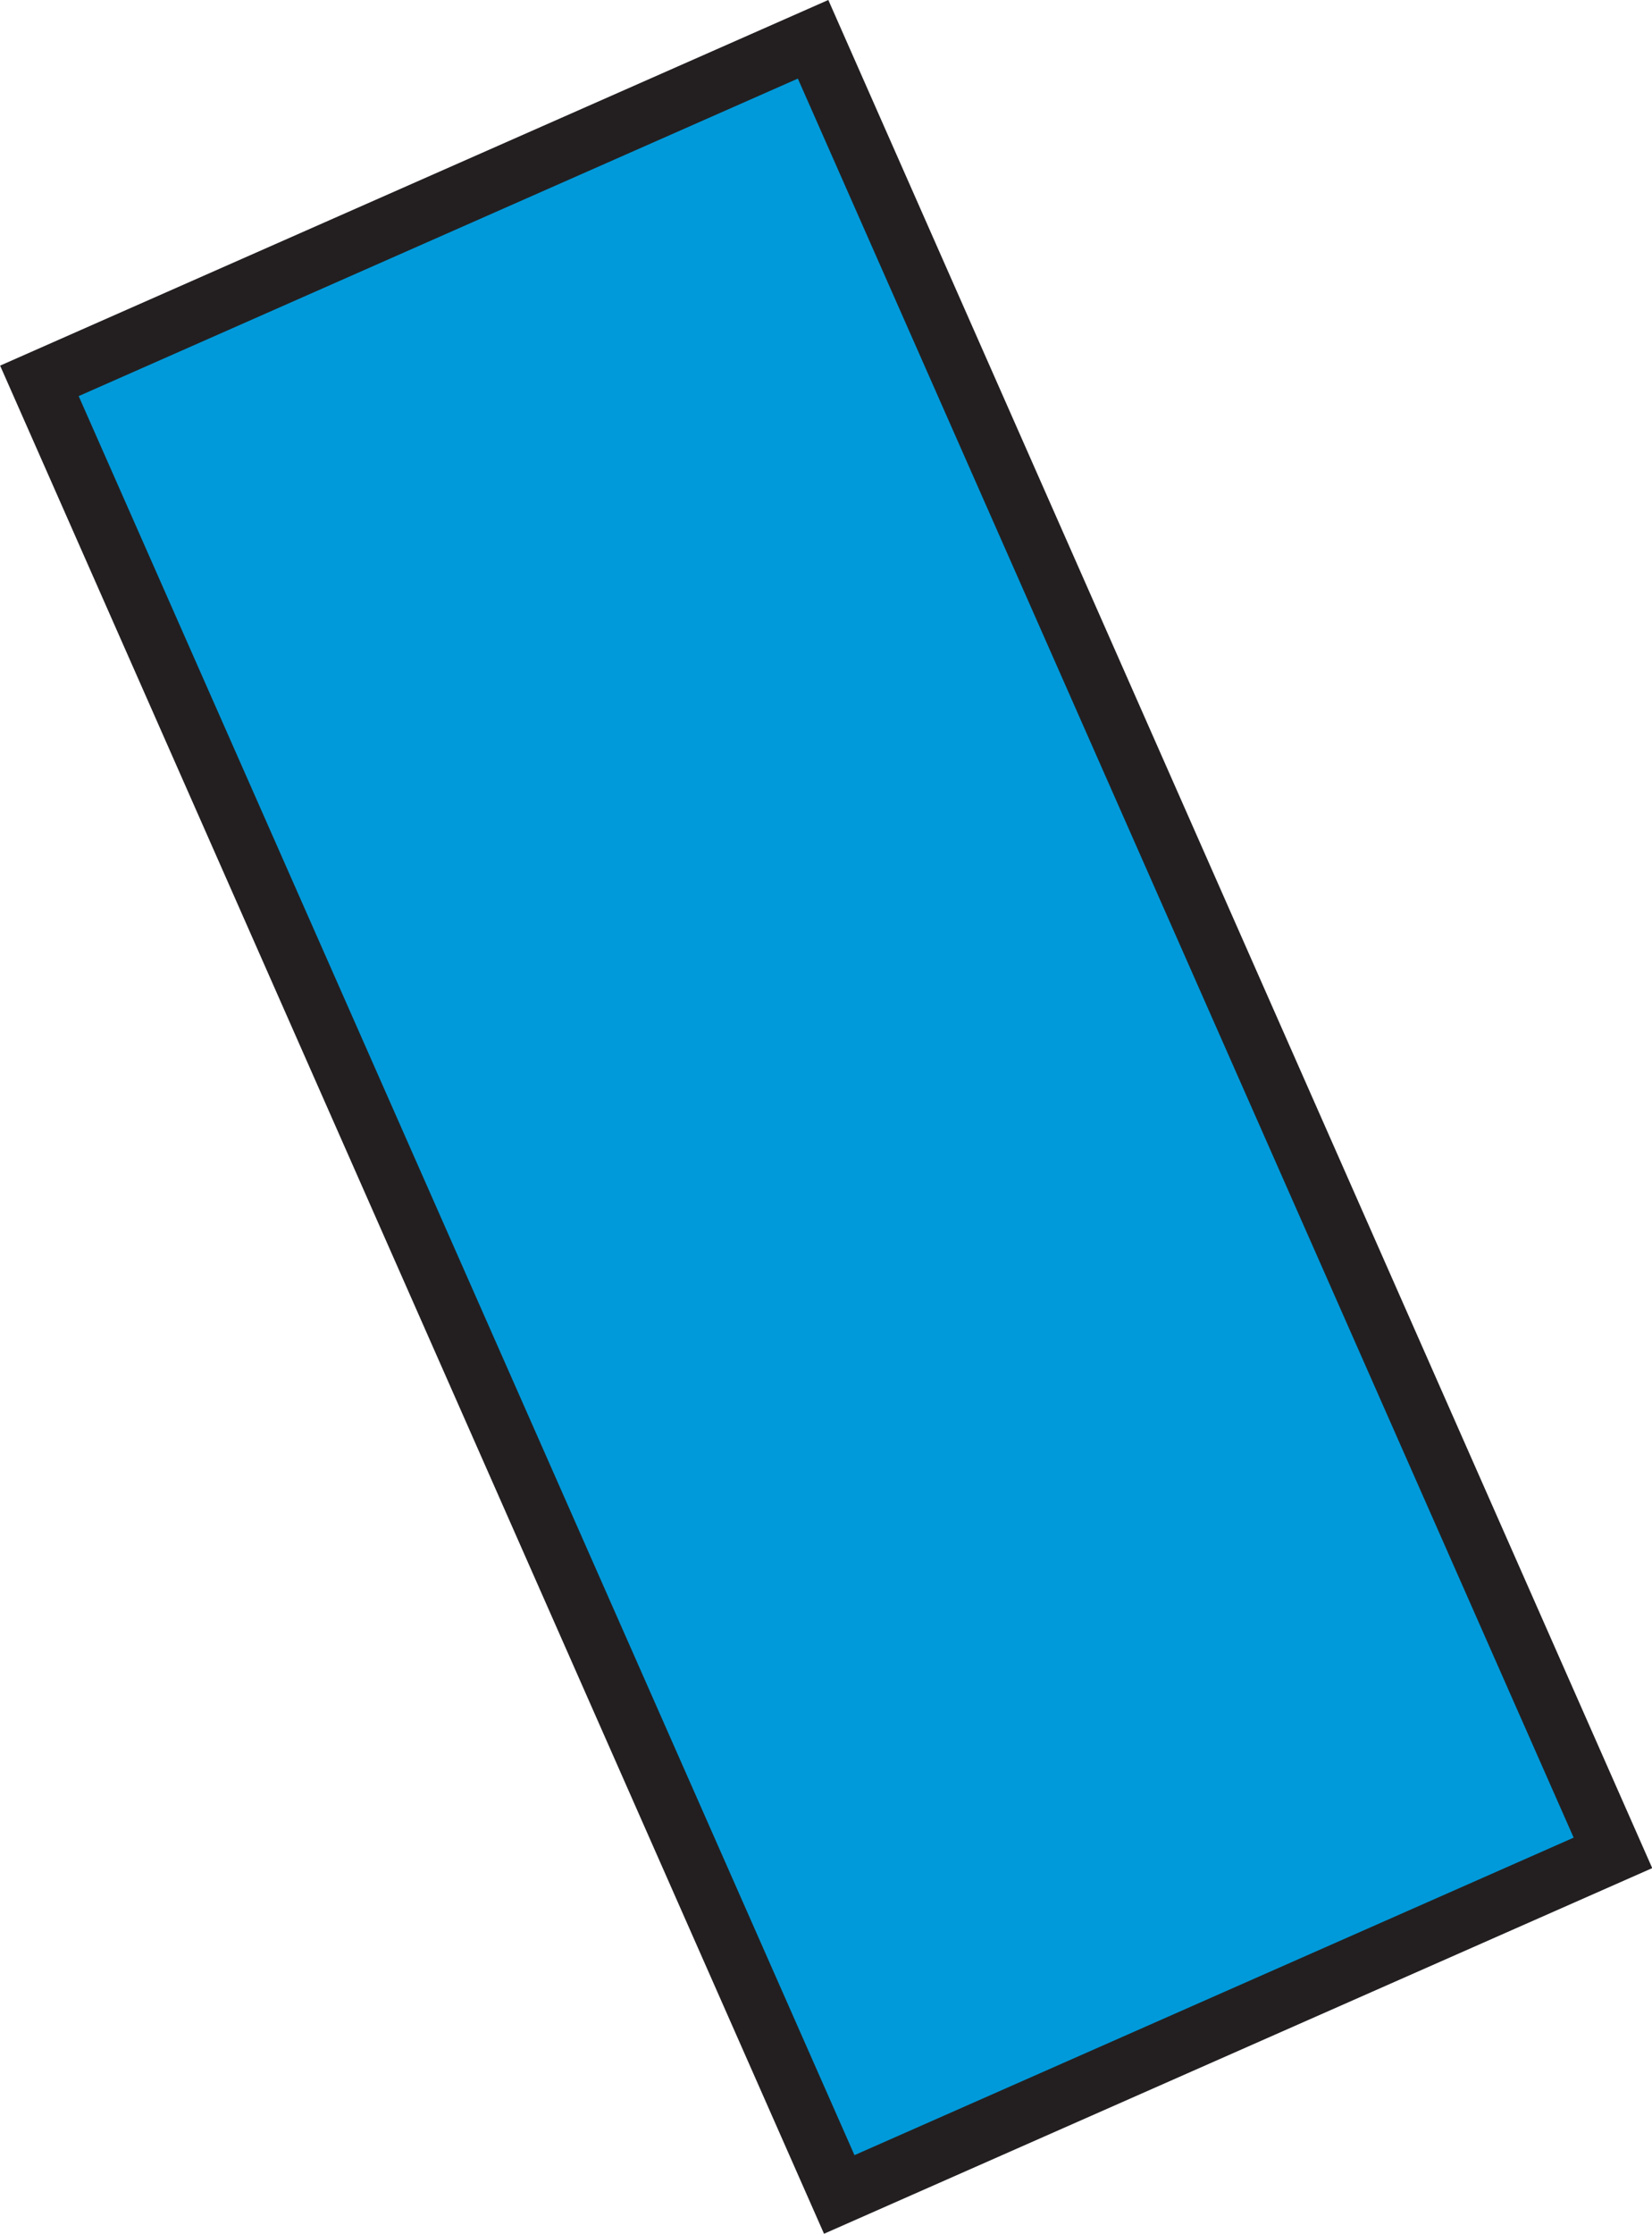 <?xml version="1.0" encoding="UTF-8"?>
<svg id="Layer_2" data-name="Layer 2" xmlns="http://www.w3.org/2000/svg" viewBox="0 0 41.59 56.21">
  <defs>
    <style>
      .cls-1 {
        fill: #009ada;
        stroke: #231f20;
        stroke-miterlimit: 10;
        stroke-width: 1.5px;
      }
    </style>
  </defs>
  <g id="The_Point" data-name="The Point">
    <g id="Buildings">
      <rect class="cls-1" x="10.15" y="3.16" width="21.29" height="49.88" transform="translate(-9.57 10.79) rotate(-23.81)"/>
    </g>
  </g>
</svg>
